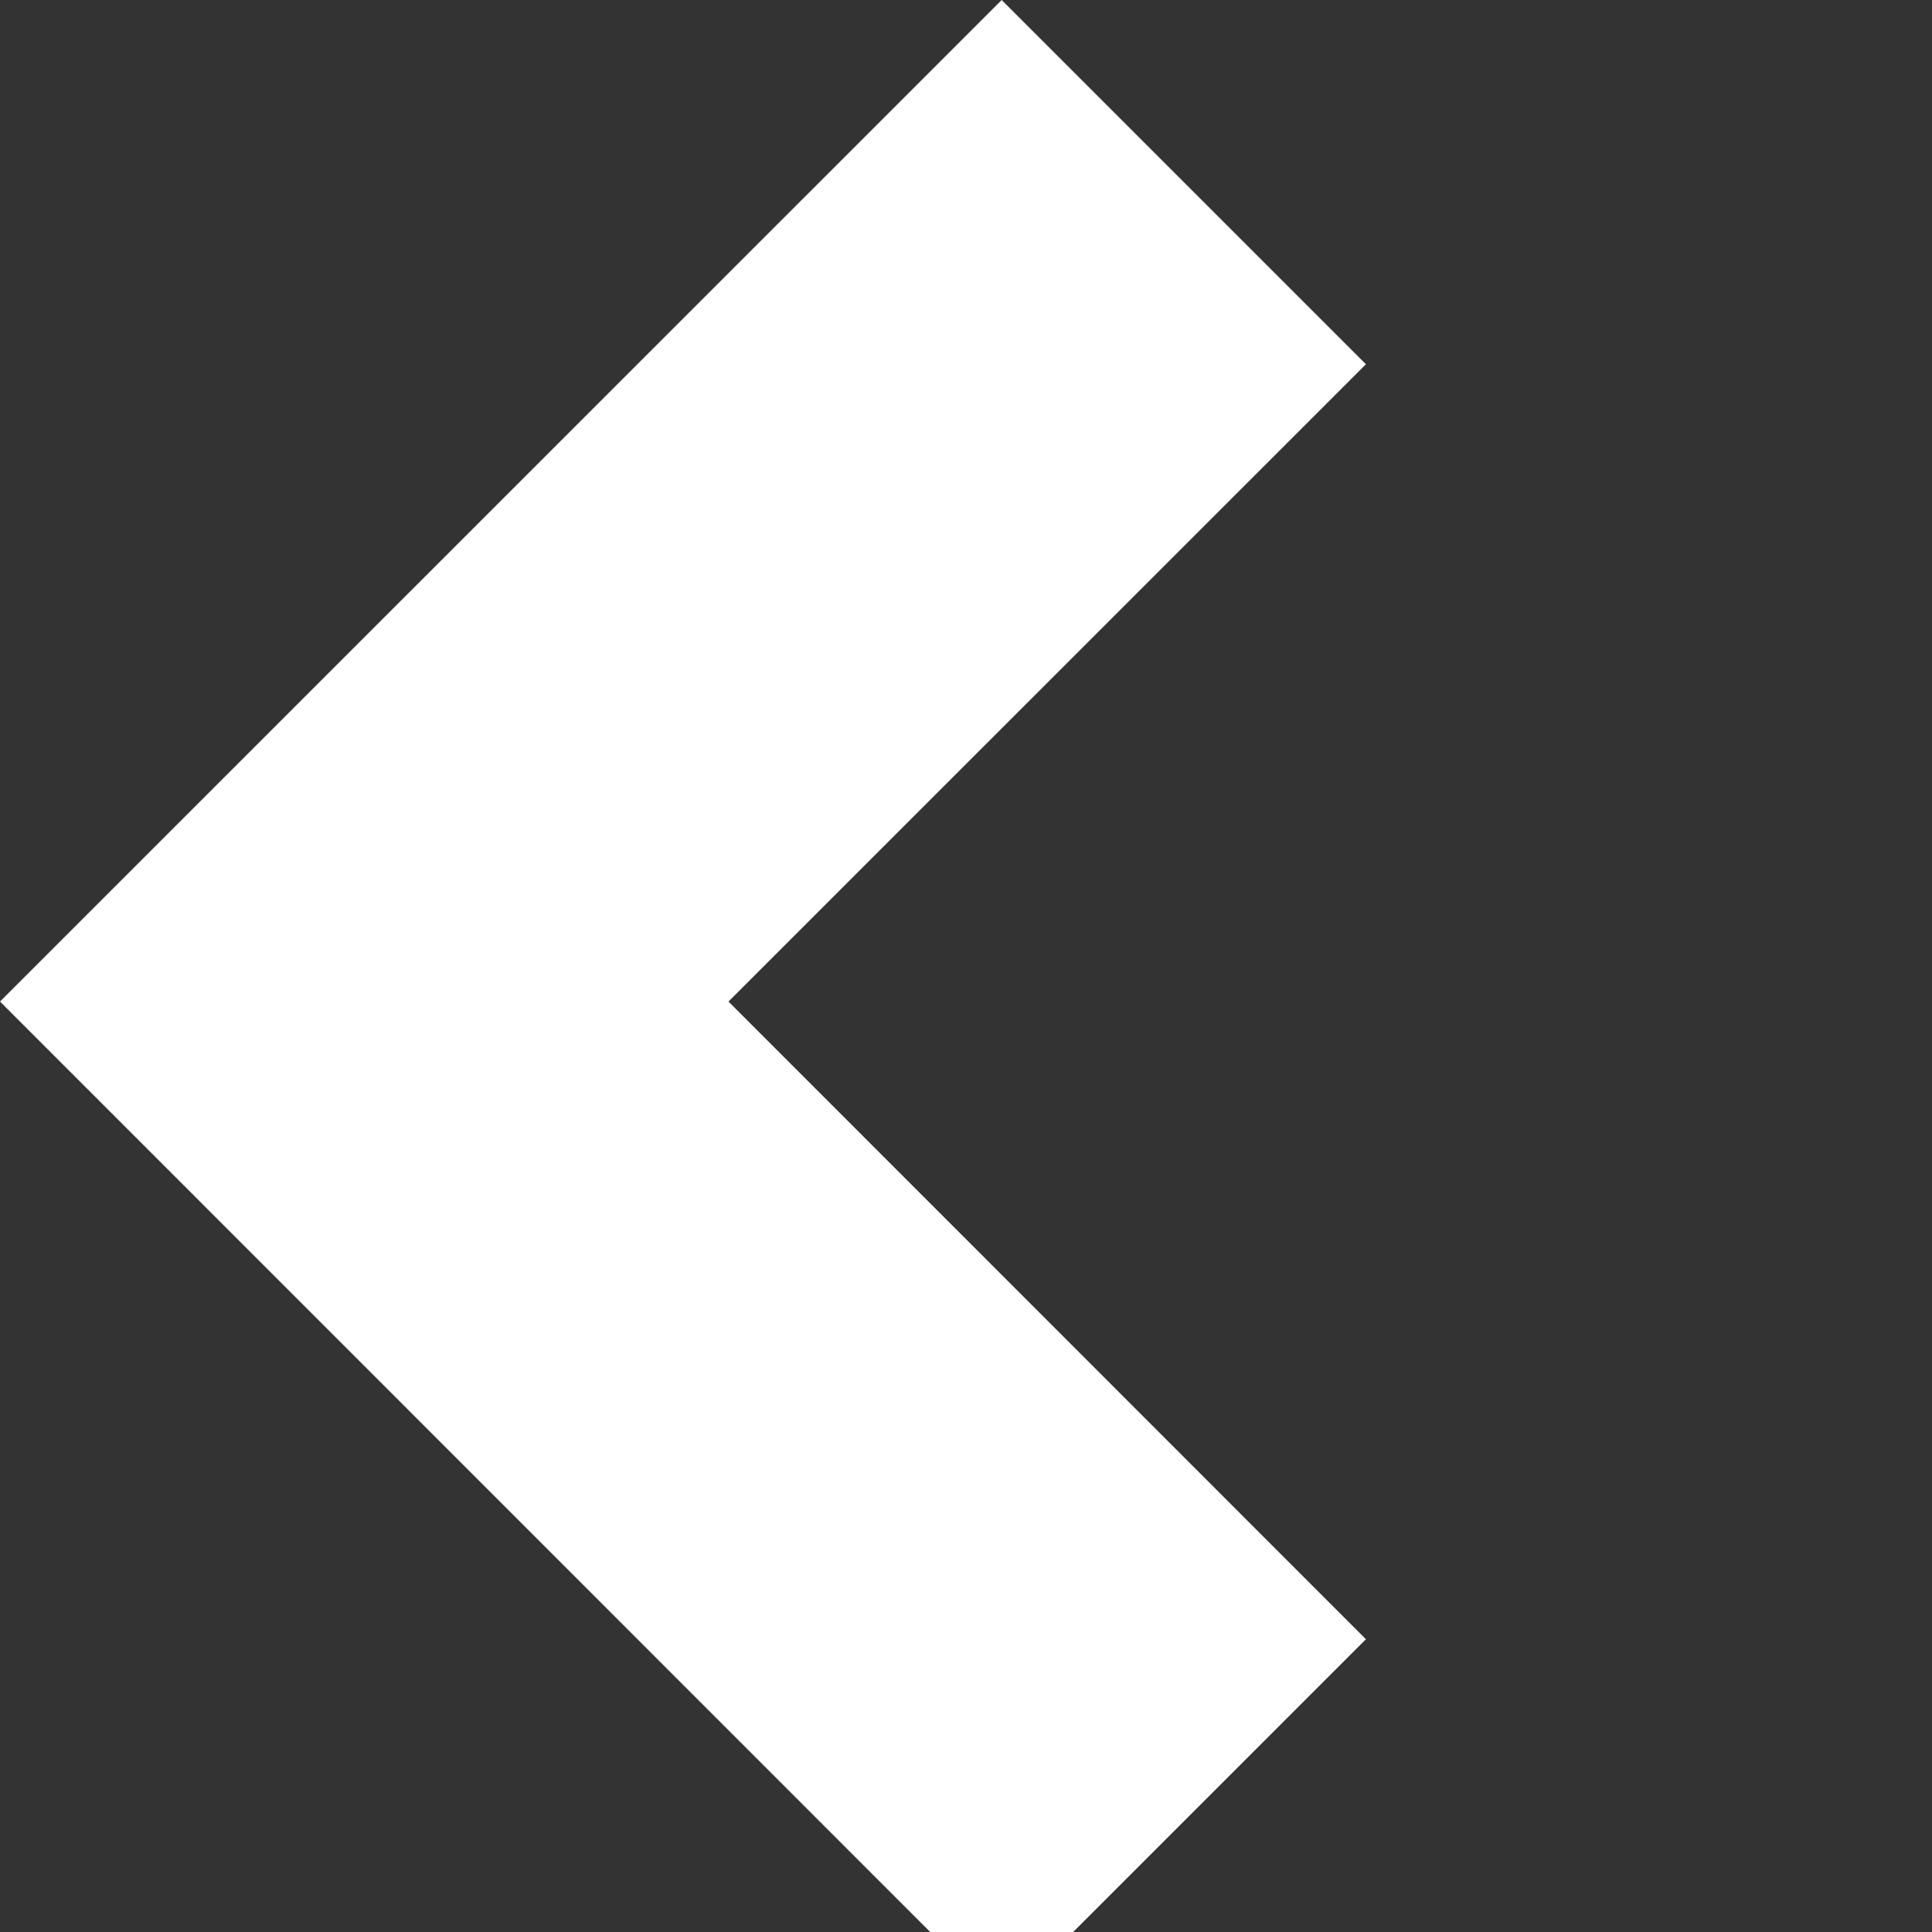 <svg xmlns="http://www.w3.org/2000/svg" width="15" height="15" fill="#ffffff"><rect width="100%" height="100%" fill="#333333" stroke="none"/><path d="M10.605 12.727 5.656 7.776l4.949-4.948L7.777 0 0 7.776l7.777 7.779 2.828-2.828z"/></svg>